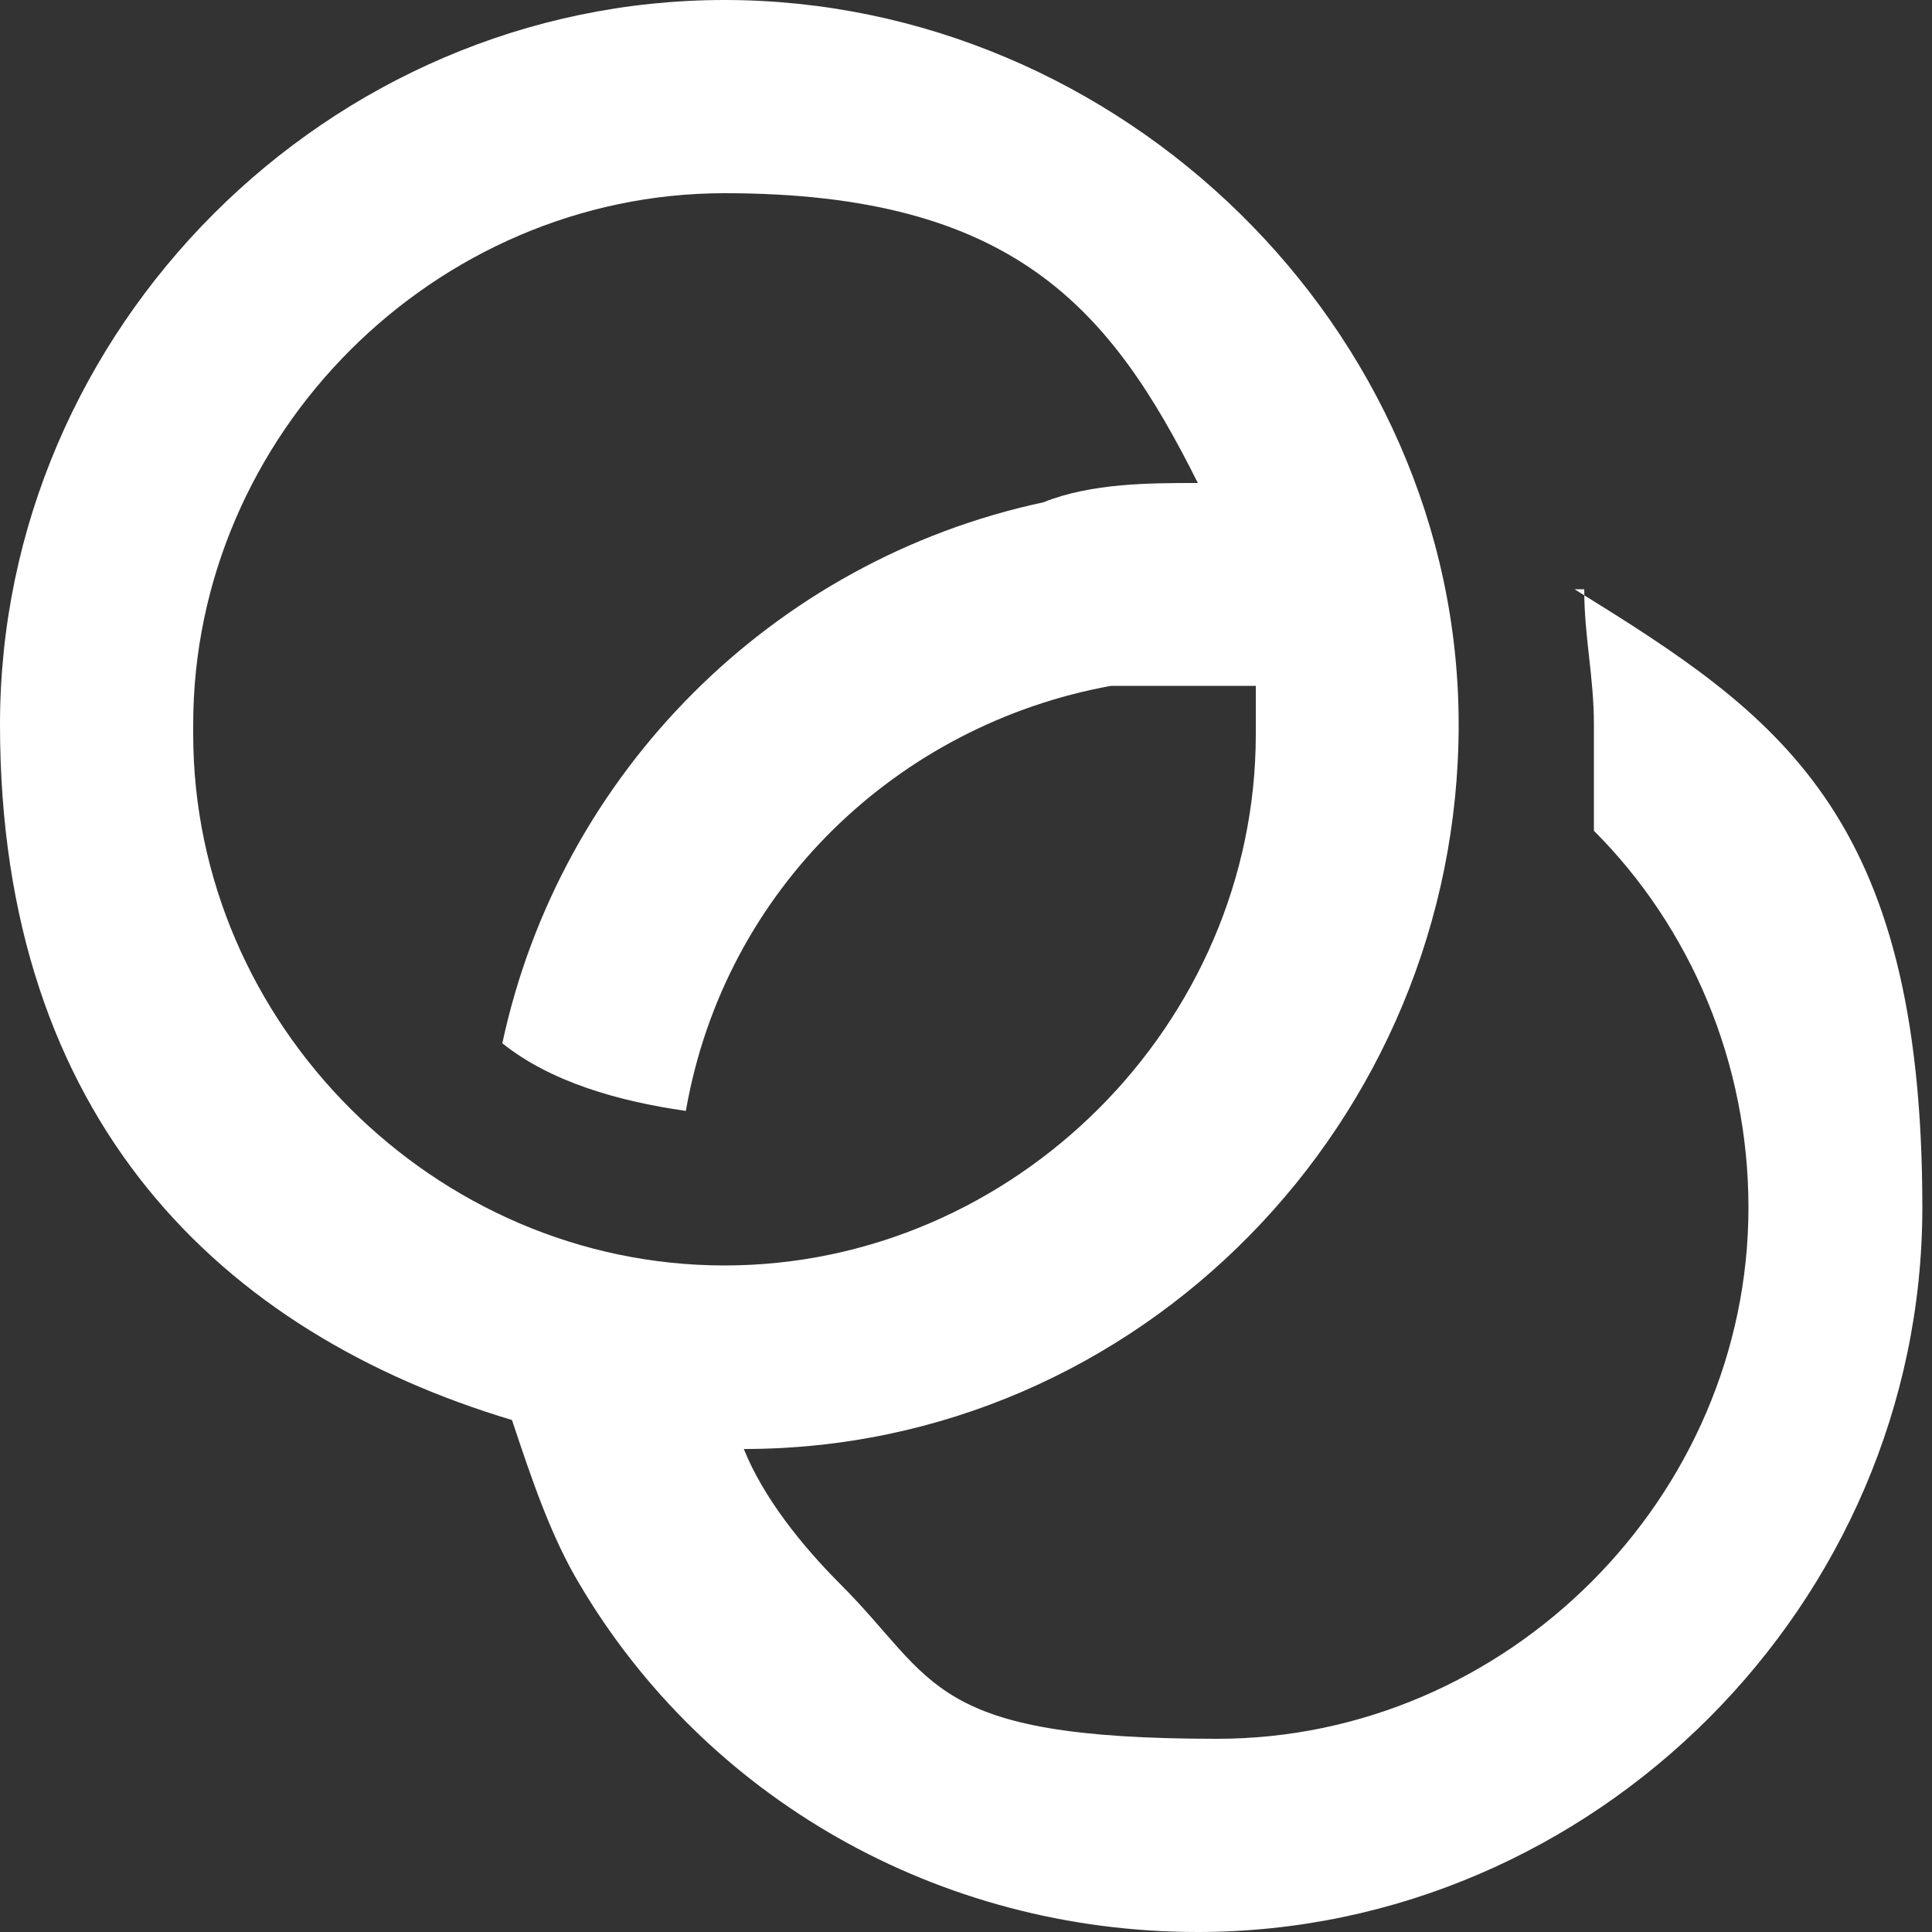 <?xml version="1.0" encoding="UTF-8"?>
<svg id="Layer_1" xmlns="http://www.w3.org/2000/svg" xmlns:xlink="http://www.w3.org/1999/xlink" version="1.1" viewBox="0 0 20 20">
  <rect x="0" y="0" width="20" height="20" fill="#333333" stroke="none"/>
  <!-- Generator: Adobe Illustrator 29.3.1, SVG Export Plug-In . SVG Version: 2.1.0 Build 151)  -->
  <defs>
    <style>
      .st0 {
        fill: #fff;
        fill-rule: evenodd;
      }
    </style>
  </defs>
  <g id="Page-1">
    <g id="Dribbble-Light-Preview">
      <g id="icons">
        <path id="rings-_x5B__x23_909_x5D_" class="st0" d="M2,7.5c0-3,2.5-5.5,5.5-5.5s4,1.2,4.9,3c-.5,0-1.1,0-1.6.2-2.8.6-5,2.8-5.6,5.6.5.4,1.2.6,1.9.7.4-2.3,2.2-4,4.4-4.4.3,0,.6,0,1,0s.3,0,.5,0c0,.2,0,.3,0,.5,0,3-2.5,5.5-5.5,5.5s-5.5-2.5-5.5-5.5M16.4,6.1c0,.5.1.9.1,1.4s0,.8,0,1.1c1,1,1.6,2.4,1.6,3.9,0,3-2.5,5.5-5.5,5.5s-2.9-.6-3.9-1.6c-.4-.4-.8-.9-1-1.4,4.1,0,7.4-3.4,7.4-7.5S11.6,0,7.5,0,0,3.4,0,7.5s2.3,6.3,5.3,7.2c.2.6.4,1.2.7,1.7,1.3,2.2,3.7,3.6,6.4,3.6,4.1,0,7.5-3.4,7.5-7.5s-1.5-5.1-3.6-6.4"/>
      </g>
    </g>
  </g>
</svg>